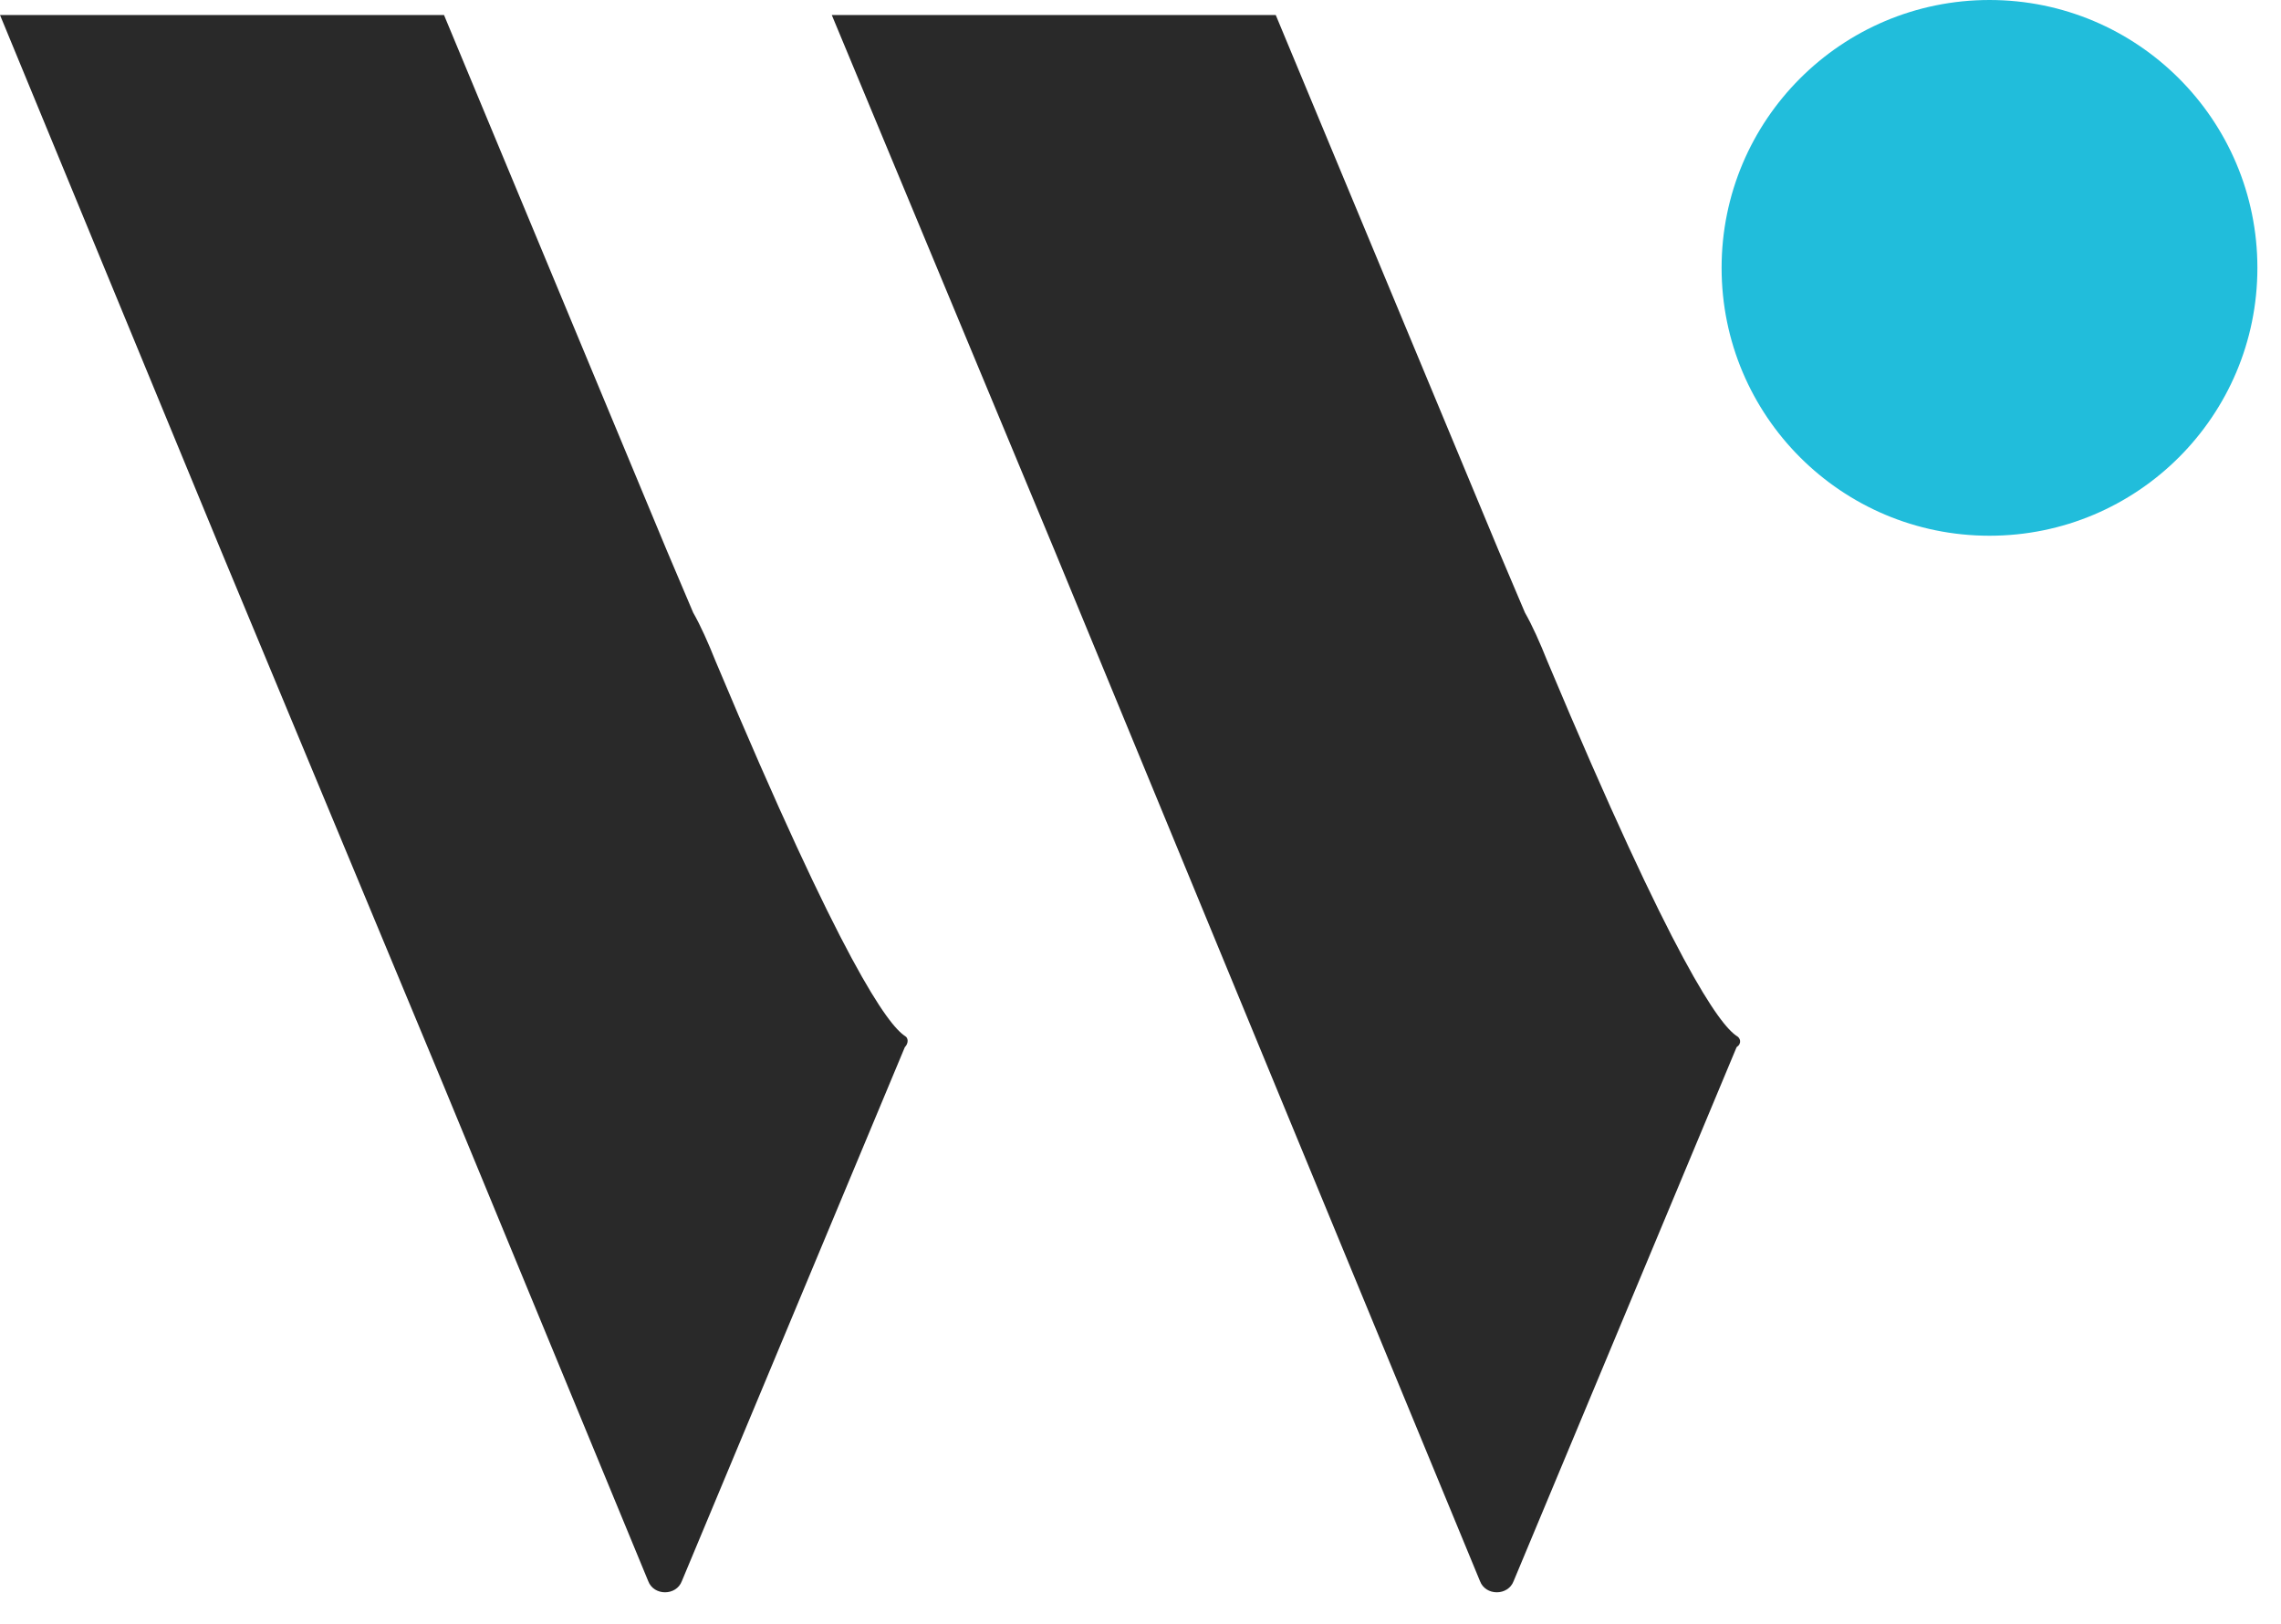 <svg width="66" height="47" viewBox="0 0 66 47" fill="none" xmlns="http://www.w3.org/2000/svg">
<path d="M65.317 7.751C65.317 12.033 61.848 15.502 57.565 15.502C53.283 15.502 49.814 12.033 49.814 7.751C49.814 3.469 53.283 0 57.565 0C61.848 0 65.317 3.469 65.317 7.751Z" fill="#21BDDB"/>
<path fill-rule="evenodd" clip-rule="evenodd" d="M26.181 29.975C25.693 29.65 24.392 27.916 20.706 19.134C20.489 18.592 20.273 18.105 20.056 17.725L19.297 15.936L12.847 0.434H0L6.396 15.936L12.847 31.439L18.755 45.749C18.917 46.183 19.568 46.183 19.73 45.749L26.181 30.301C26.289 30.192 26.289 30.03 26.181 29.975Z" fill="#292929"/>
<path fill-rule="evenodd" clip-rule="evenodd" d="M50.248 29.975C49.76 29.65 48.459 27.916 44.773 19.134C44.556 18.592 44.34 18.105 44.123 17.725L43.364 15.936L36.913 0.434H24.067L30.517 15.936L36.913 31.439L42.822 45.749C42.984 46.183 43.635 46.183 43.797 45.749L50.248 30.301C50.41 30.192 50.356 30.03 50.248 29.975Z" fill="#292929"/>
</svg>
